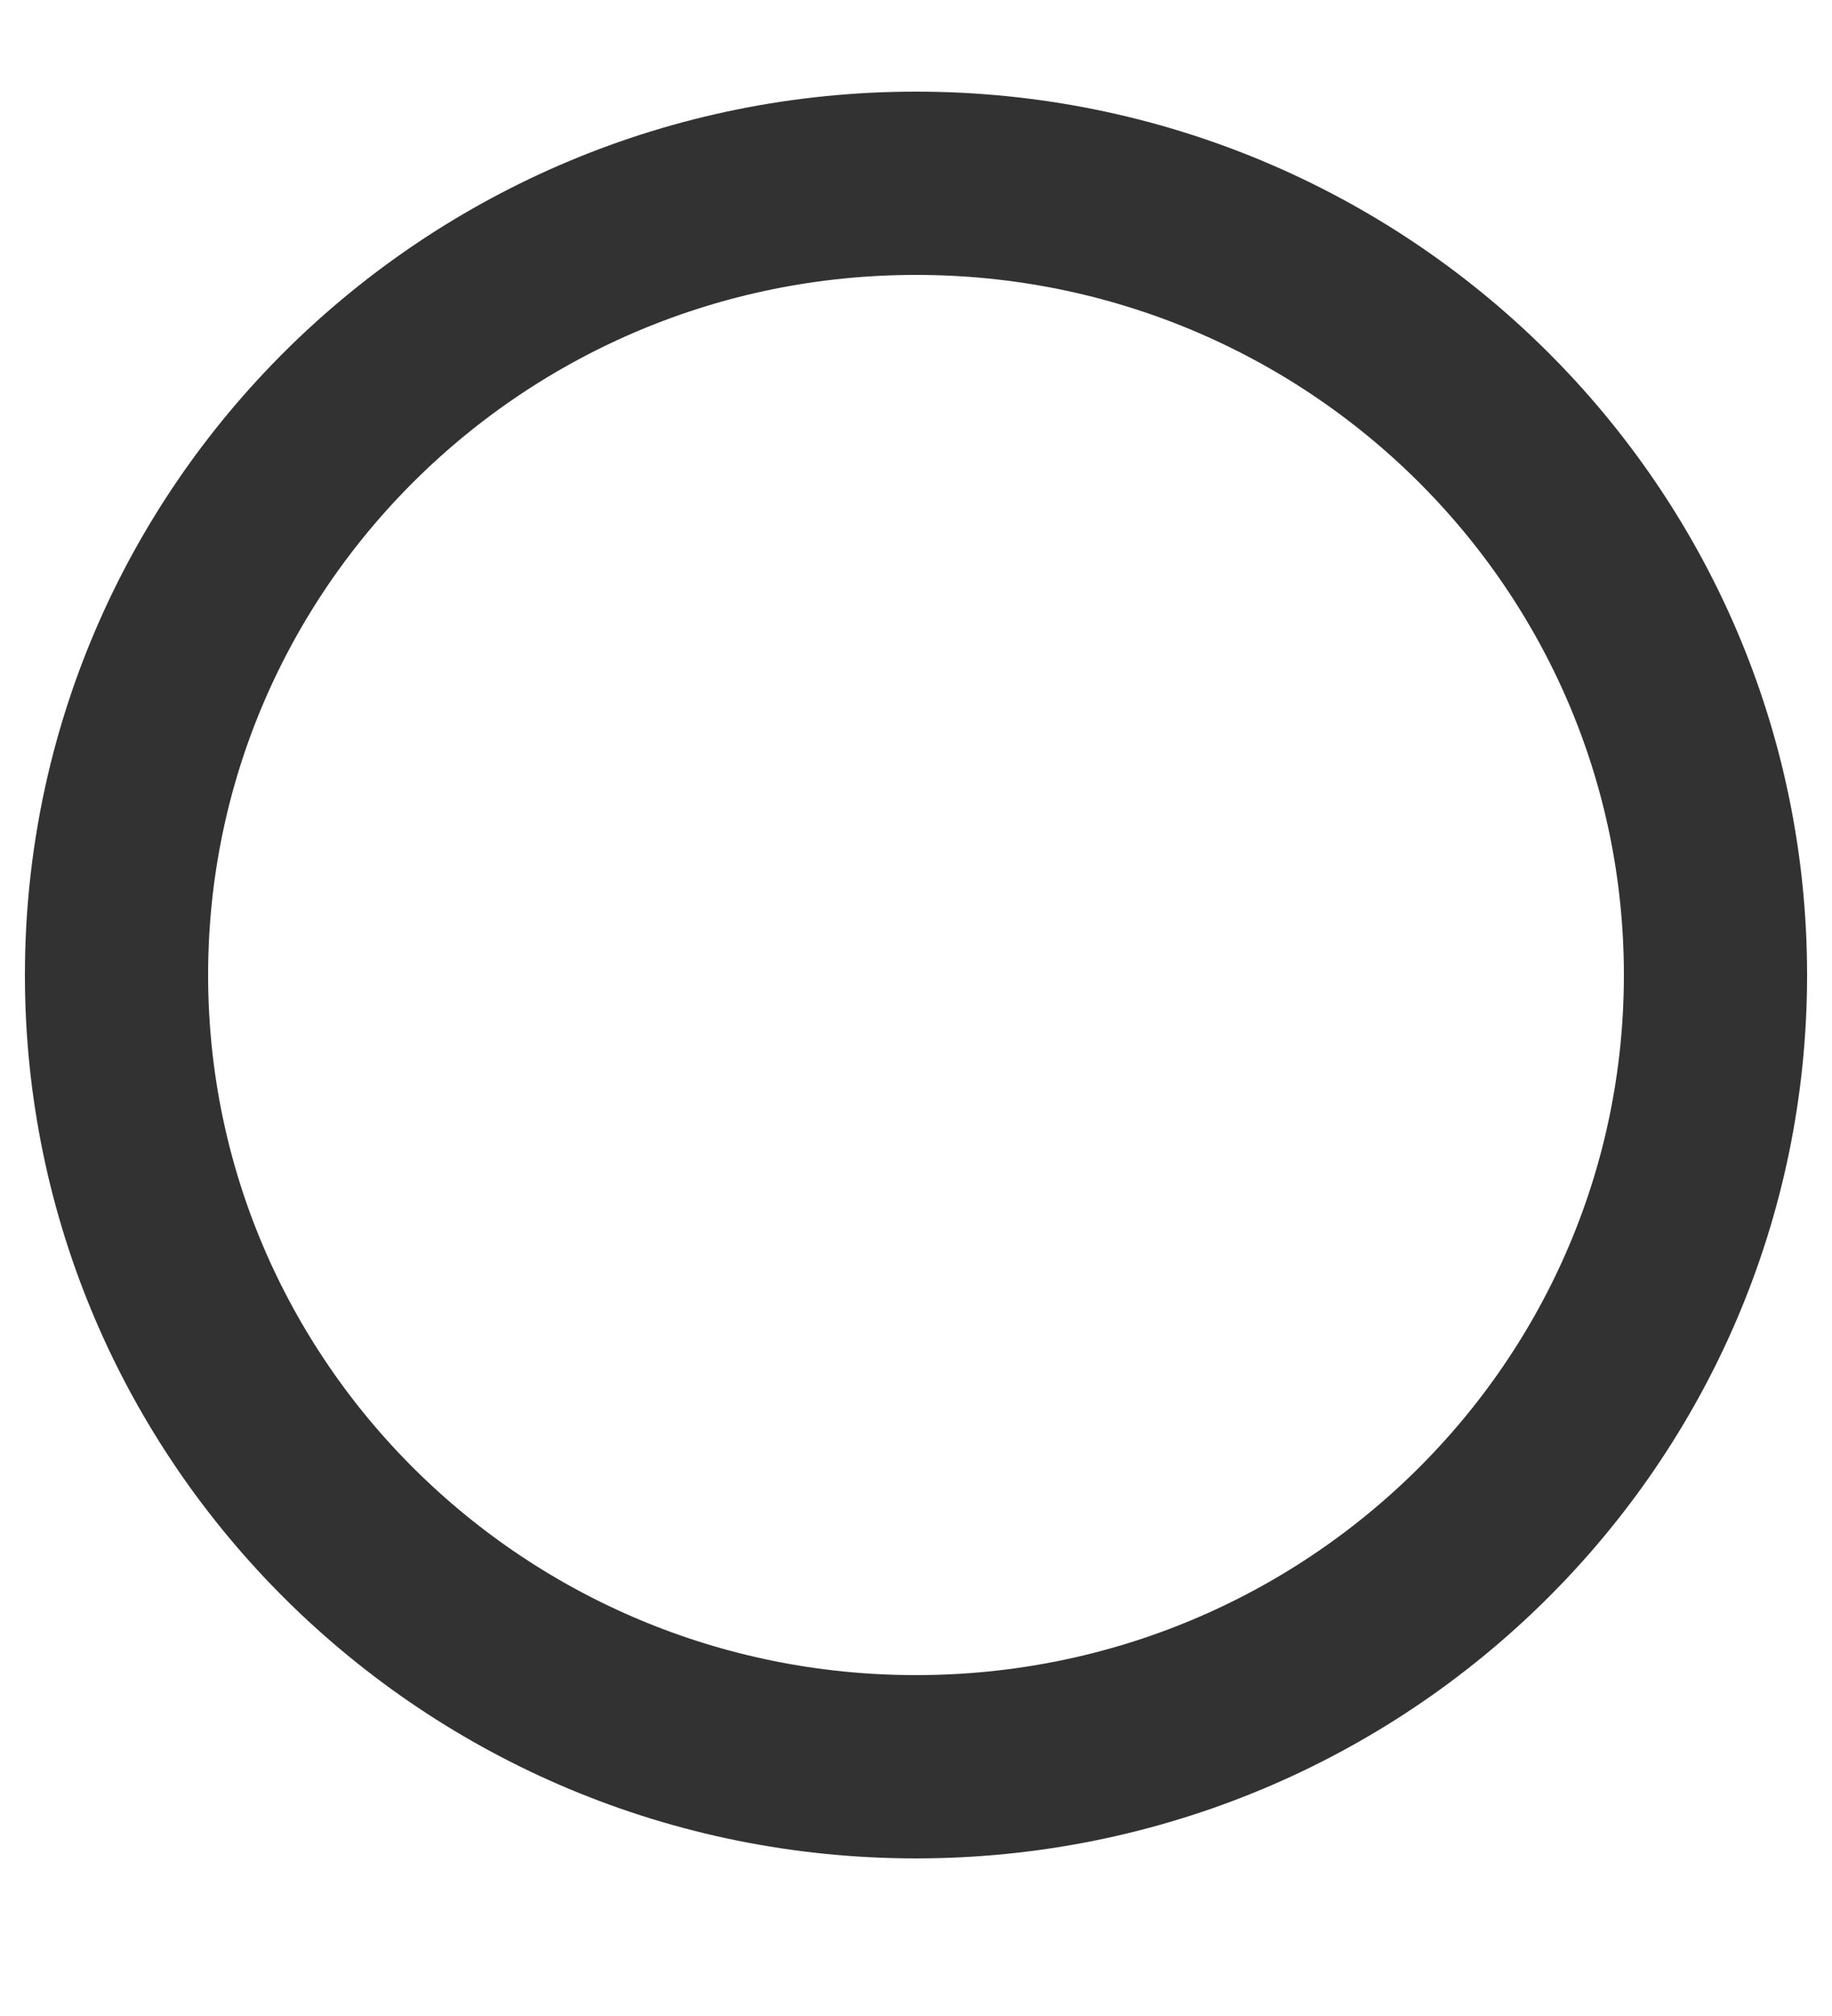 <svg width="10" height="11" viewBox="0 0 10 11" fill="none" xmlns="http://www.w3.org/2000/svg">
<path d="M5 9.64C7.41 9.64 9.364 7.706 9.364 5.32C9.364 2.934 7.41 1 5 1C2.59 1 0.636 2.934 0.636 5.32C0.636 7.706 2.59 9.64 5 9.64Z" stroke="#323232" stroke-miterlimit="10" stroke-linecap="round" stroke-linejoin="round"/>
</svg>
